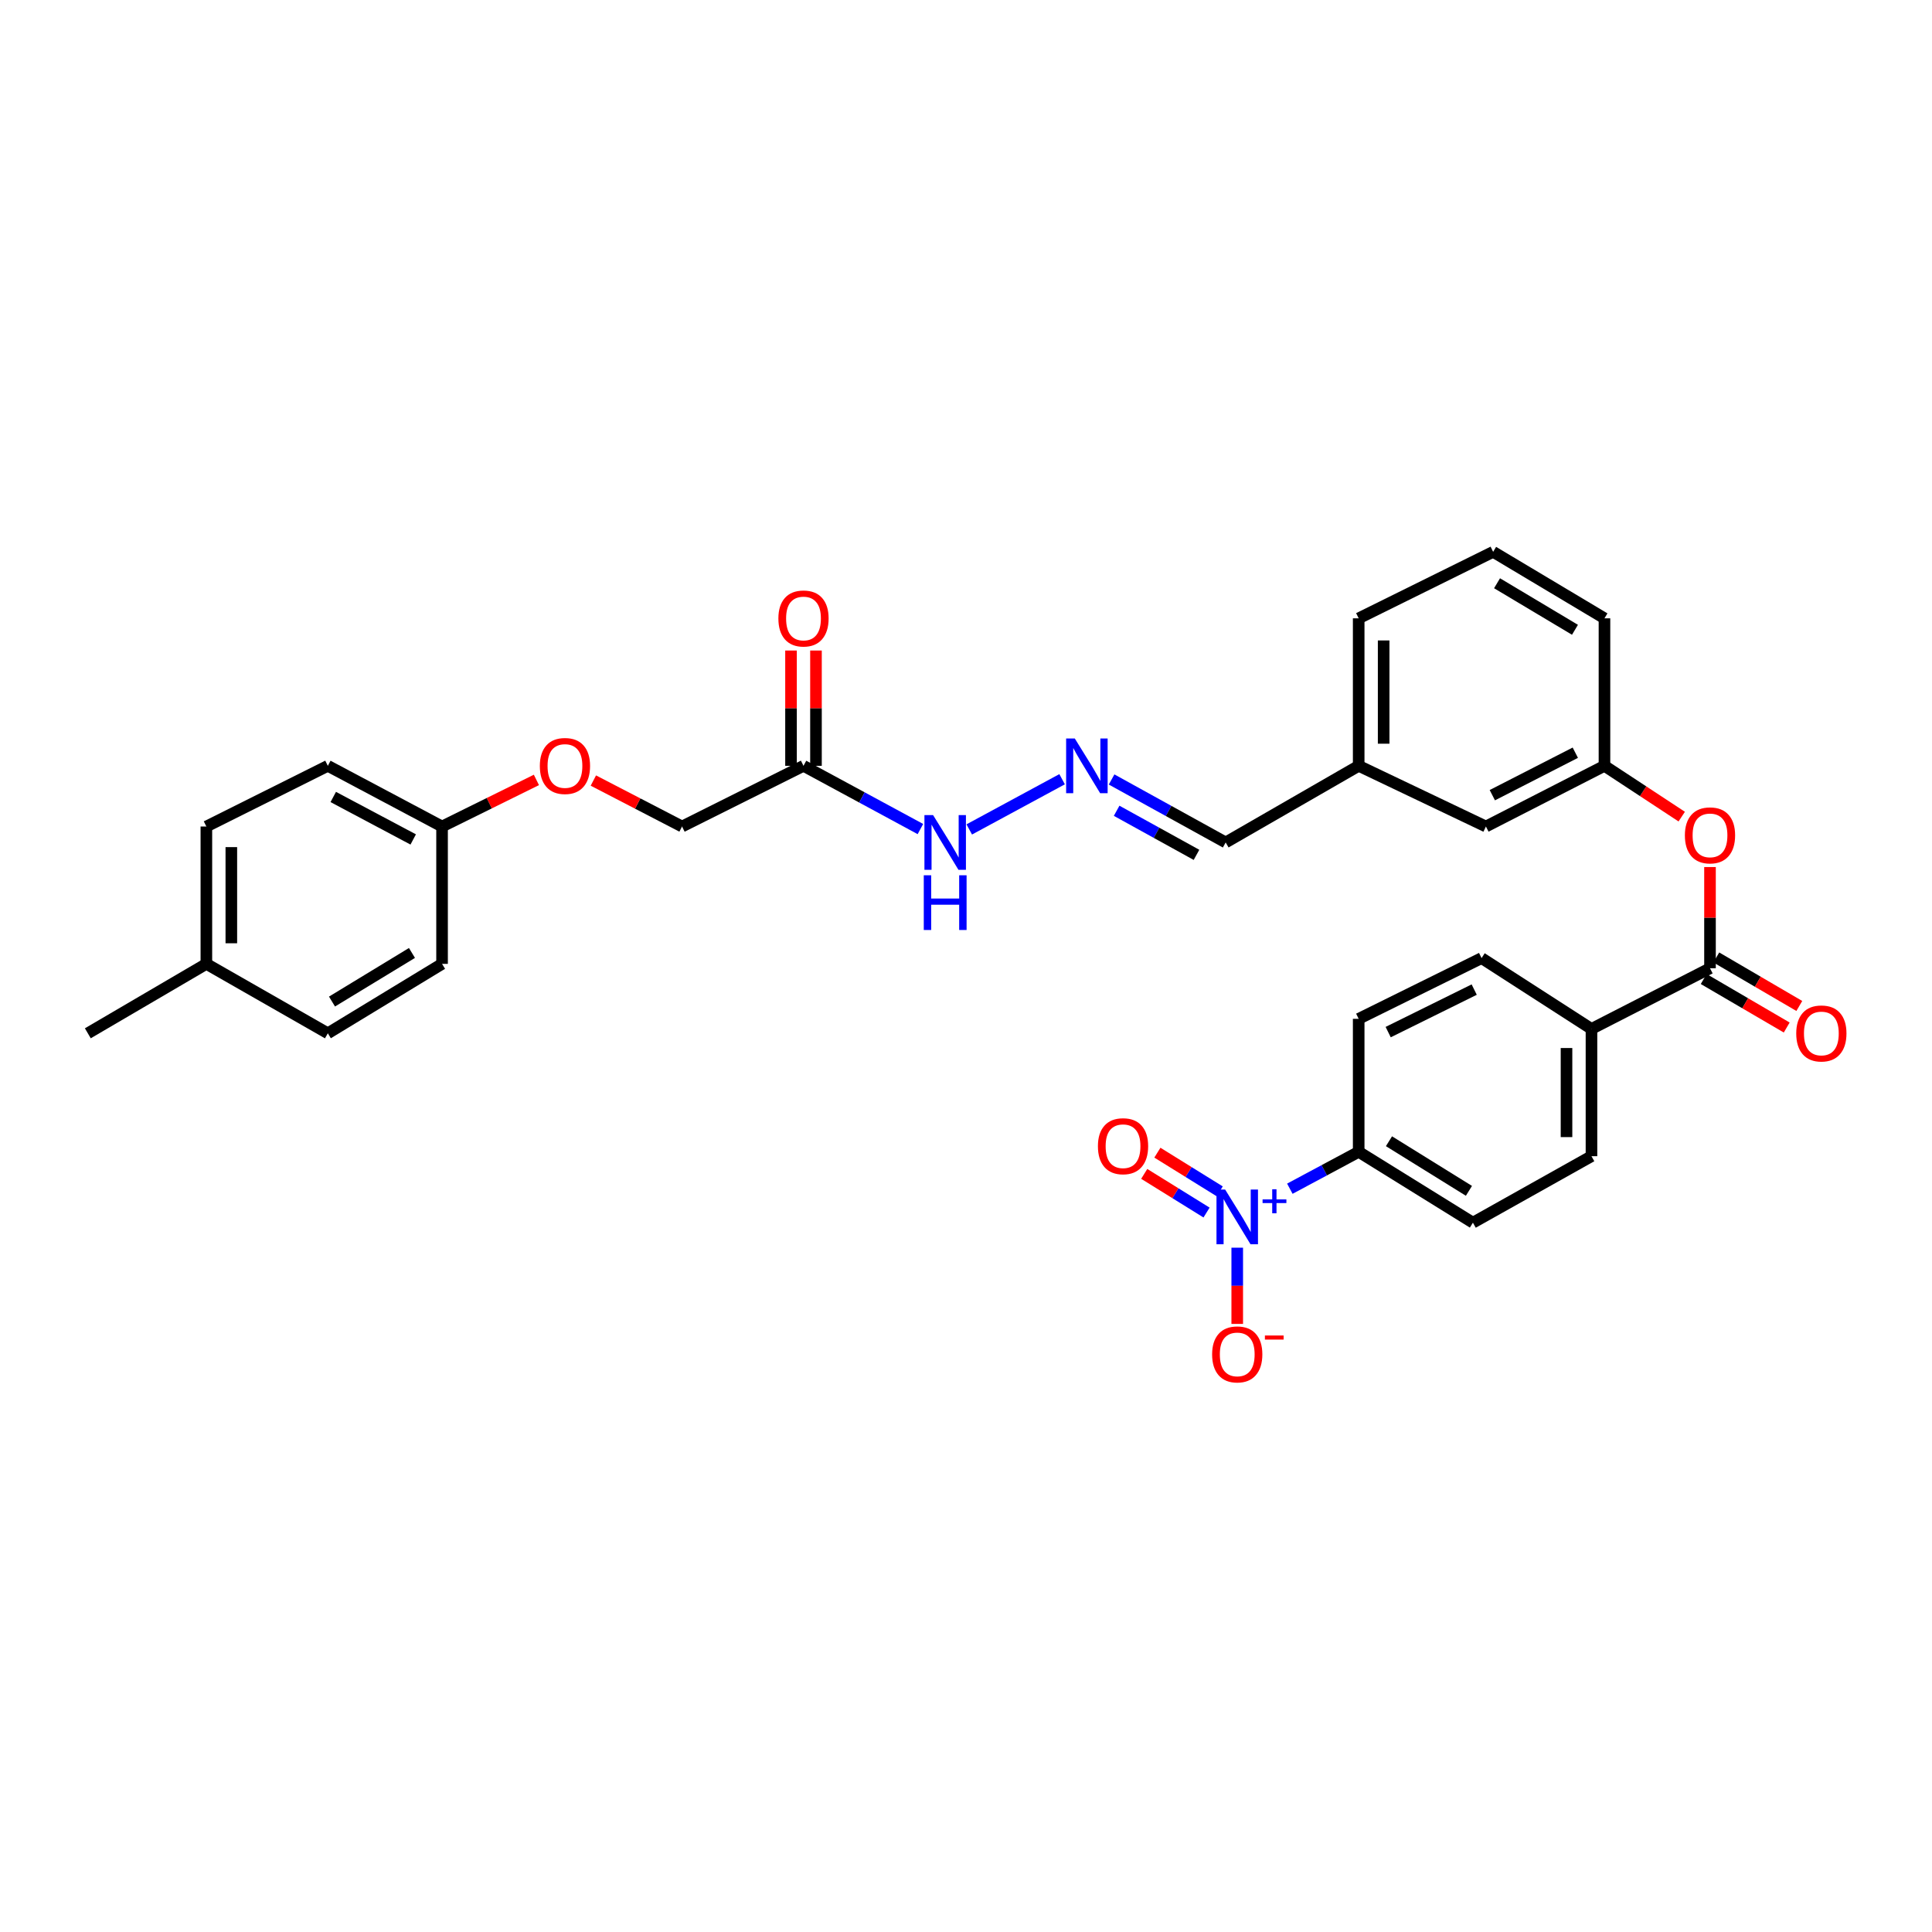<?xml version='1.0' encoding='iso-8859-1'?>
<svg version='1.1' baseProfile='full'
              xmlns='http://www.w3.org/2000/svg'
                      xmlns:rdkit='http://www.rdkit.org/xml'
                      xmlns:xlink='http://www.w3.org/1999/xlink'
                  xml:space='preserve'
width='1000px' height='1000px' viewBox='0 0 1000 1000'>
<!-- END OF HEADER -->
<rect style='opacity:1.0;fill:#FFFFFF;stroke:none' width='1000' height='1000' x='0' y='0'> </rect>
<path class='bond-2' d='M 667.618,615.275 L 685.436,605.729' style='fill:none;fill-rule:evenodd;stroke:#0000FF;stroke-width:6px;stroke-linecap:butt;stroke-linejoin:miter;stroke-opacity:1' />
<path class='bond-2' d='M 685.436,605.729 L 703.253,596.182' style='fill:none;fill-rule:evenodd;stroke:#000000;stroke-width:6px;stroke-linecap:butt;stroke-linejoin:miter;stroke-opacity:1' />
<path class='bond-5' d='M 640.391,645.801 L 640.391,665.528' style='fill:none;fill-rule:evenodd;stroke:#0000FF;stroke-width:6px;stroke-linecap:butt;stroke-linejoin:miter;stroke-opacity:1' />
<path class='bond-5' d='M 640.391,665.528 L 640.391,685.254' style='fill:none;fill-rule:evenodd;stroke:#FF0000;stroke-width:6px;stroke-linecap:butt;stroke-linejoin:miter;stroke-opacity:1' />
<path class='bond-7' d='M 631.317,616.632 L 615.189,606.627' style='fill:none;fill-rule:evenodd;stroke:#0000FF;stroke-width:6px;stroke-linecap:butt;stroke-linejoin:miter;stroke-opacity:1' />
<path class='bond-7' d='M 615.189,606.627 L 599.06,596.621' style='fill:none;fill-rule:evenodd;stroke:#FF0000;stroke-width:6px;stroke-linecap:butt;stroke-linejoin:miter;stroke-opacity:1' />
<path class='bond-7' d='M 624.506,627.613 L 608.377,617.607' style='fill:none;fill-rule:evenodd;stroke:#0000FF;stroke-width:6px;stroke-linecap:butt;stroke-linejoin:miter;stroke-opacity:1' />
<path class='bond-7' d='M 608.377,617.607 L 592.248,607.602' style='fill:none;fill-rule:evenodd;stroke:#FF0000;stroke-width:6px;stroke-linecap:butt;stroke-linejoin:miter;stroke-opacity:1' />
<path class='bond-0' d='M 885.093,501.16 L 823.745,532.573' style='fill:none;fill-rule:evenodd;stroke:#000000;stroke-width:6px;stroke-linecap:butt;stroke-linejoin:miter;stroke-opacity:1' />
<path class='bond-3' d='M 885.093,501.16 L 885.093,474.972' style='fill:none;fill-rule:evenodd;stroke:#000000;stroke-width:6px;stroke-linecap:butt;stroke-linejoin:miter;stroke-opacity:1' />
<path class='bond-3' d='M 885.093,474.972 L 885.093,448.785' style='fill:none;fill-rule:evenodd;stroke:#FF0000;stroke-width:6px;stroke-linecap:butt;stroke-linejoin:miter;stroke-opacity:1' />
<path class='bond-9' d='M 881.834,506.738 L 903.317,519.29' style='fill:none;fill-rule:evenodd;stroke:#000000;stroke-width:6px;stroke-linecap:butt;stroke-linejoin:miter;stroke-opacity:1' />
<path class='bond-9' d='M 903.317,519.29 L 924.801,531.842' style='fill:none;fill-rule:evenodd;stroke:#FF0000;stroke-width:6px;stroke-linecap:butt;stroke-linejoin:miter;stroke-opacity:1' />
<path class='bond-9' d='M 888.352,495.581 L 909.836,508.133' style='fill:none;fill-rule:evenodd;stroke:#000000;stroke-width:6px;stroke-linecap:butt;stroke-linejoin:miter;stroke-opacity:1' />
<path class='bond-9' d='M 909.836,508.133 L 931.32,520.686' style='fill:none;fill-rule:evenodd;stroke:#FF0000;stroke-width:6px;stroke-linecap:butt;stroke-linejoin:miter;stroke-opacity:1' />
<path class='bond-1' d='M 415.889,396.389 L 446.145,412.752' style='fill:none;fill-rule:evenodd;stroke:#000000;stroke-width:6px;stroke-linecap:butt;stroke-linejoin:miter;stroke-opacity:1' />
<path class='bond-1' d='M 446.145,412.752 L 476.4,429.115' style='fill:none;fill-rule:evenodd;stroke:#0000FF;stroke-width:6px;stroke-linecap:butt;stroke-linejoin:miter;stroke-opacity:1' />
<path class='bond-10' d='M 422.35,396.389 L 422.35,366.551' style='fill:none;fill-rule:evenodd;stroke:#000000;stroke-width:6px;stroke-linecap:butt;stroke-linejoin:miter;stroke-opacity:1' />
<path class='bond-10' d='M 422.35,366.551 L 422.35,336.714' style='fill:none;fill-rule:evenodd;stroke:#FF0000;stroke-width:6px;stroke-linecap:butt;stroke-linejoin:miter;stroke-opacity:1' />
<path class='bond-10' d='M 409.428,396.389 L 409.428,366.551' style='fill:none;fill-rule:evenodd;stroke:#000000;stroke-width:6px;stroke-linecap:butt;stroke-linejoin:miter;stroke-opacity:1' />
<path class='bond-10' d='M 409.428,366.551 L 409.428,336.714' style='fill:none;fill-rule:evenodd;stroke:#FF0000;stroke-width:6px;stroke-linecap:butt;stroke-linejoin:miter;stroke-opacity:1' />
<path class='bond-16' d='M 415.889,396.389 L 353.026,427.802' style='fill:none;fill-rule:evenodd;stroke:#000000;stroke-width:6px;stroke-linecap:butt;stroke-linejoin:miter;stroke-opacity:1' />
<path class='bond-12' d='M 703.253,596.182 L 762.376,632.857' style='fill:none;fill-rule:evenodd;stroke:#000000;stroke-width:6px;stroke-linecap:butt;stroke-linejoin:miter;stroke-opacity:1' />
<path class='bond-12' d='M 718.933,590.703 L 760.319,616.376' style='fill:none;fill-rule:evenodd;stroke:#000000;stroke-width:6px;stroke-linecap:butt;stroke-linejoin:miter;stroke-opacity:1' />
<path class='bond-13' d='M 703.253,596.182 L 703.253,527.347' style='fill:none;fill-rule:evenodd;stroke:#000000;stroke-width:6px;stroke-linecap:butt;stroke-linejoin:miter;stroke-opacity:1' />
<path class='bond-11' d='M 870.458,422.681 L 850.465,409.535' style='fill:none;fill-rule:evenodd;stroke:#FF0000;stroke-width:6px;stroke-linecap:butt;stroke-linejoin:miter;stroke-opacity:1' />
<path class='bond-11' d='M 850.465,409.535 L 830.471,396.389' style='fill:none;fill-rule:evenodd;stroke:#000000;stroke-width:6px;stroke-linecap:butt;stroke-linejoin:miter;stroke-opacity:1' />
<path class='bond-4' d='M 575.359,403.451 L 604.882,419.751' style='fill:none;fill-rule:evenodd;stroke:#0000FF;stroke-width:6px;stroke-linecap:butt;stroke-linejoin:miter;stroke-opacity:1' />
<path class='bond-4' d='M 604.882,419.751 L 634.404,436.05' style='fill:none;fill-rule:evenodd;stroke:#000000;stroke-width:6px;stroke-linecap:butt;stroke-linejoin:miter;stroke-opacity:1' />
<path class='bond-4' d='M 577.971,419.653 L 598.636,431.063' style='fill:none;fill-rule:evenodd;stroke:#0000FF;stroke-width:6px;stroke-linecap:butt;stroke-linejoin:miter;stroke-opacity:1' />
<path class='bond-4' d='M 598.636,431.063 L 619.302,442.472' style='fill:none;fill-rule:evenodd;stroke:#000000;stroke-width:6px;stroke-linecap:butt;stroke-linejoin:miter;stroke-opacity:1' />
<path class='bond-8' d='M 549.744,403.324 L 501.685,429.312' style='fill:none;fill-rule:evenodd;stroke:#0000FF;stroke-width:6px;stroke-linecap:butt;stroke-linejoin:miter;stroke-opacity:1' />
<path class='bond-6' d='M 823.745,532.573 L 766.862,495.912' style='fill:none;fill-rule:evenodd;stroke:#000000;stroke-width:6px;stroke-linecap:butt;stroke-linejoin:miter;stroke-opacity:1' />
<path class='bond-31' d='M 823.745,532.573 L 823.745,598.443' style='fill:none;fill-rule:evenodd;stroke:#000000;stroke-width:6px;stroke-linecap:butt;stroke-linejoin:miter;stroke-opacity:1' />
<path class='bond-31' d='M 810.824,542.454 L 810.824,588.563' style='fill:none;fill-rule:evenodd;stroke:#000000;stroke-width:6px;stroke-linecap:butt;stroke-linejoin:miter;stroke-opacity:1' />
<path class='bond-19' d='M 830.471,396.389 L 769.109,427.802' style='fill:none;fill-rule:evenodd;stroke:#000000;stroke-width:6px;stroke-linecap:butt;stroke-linejoin:miter;stroke-opacity:1' />
<path class='bond-19' d='M 815.379,389.599 L 772.425,411.588' style='fill:none;fill-rule:evenodd;stroke:#000000;stroke-width:6px;stroke-linecap:butt;stroke-linejoin:miter;stroke-opacity:1' />
<path class='bond-28' d='M 830.471,396.389 L 830.471,320.045' style='fill:none;fill-rule:evenodd;stroke:#000000;stroke-width:6px;stroke-linecap:butt;stroke-linejoin:miter;stroke-opacity:1' />
<path class='bond-14' d='M 762.376,632.857 L 823.745,598.443' style='fill:none;fill-rule:evenodd;stroke:#000000;stroke-width:6px;stroke-linecap:butt;stroke-linejoin:miter;stroke-opacity:1' />
<path class='bond-15' d='M 703.253,527.347 L 766.862,495.912' style='fill:none;fill-rule:evenodd;stroke:#000000;stroke-width:6px;stroke-linecap:butt;stroke-linejoin:miter;stroke-opacity:1' />
<path class='bond-15' d='M 718.519,534.216 L 763.045,512.211' style='fill:none;fill-rule:evenodd;stroke:#000000;stroke-width:6px;stroke-linecap:butt;stroke-linejoin:miter;stroke-opacity:1' />
<path class='bond-18' d='M 353.026,427.802 L 330.075,415.907' style='fill:none;fill-rule:evenodd;stroke:#000000;stroke-width:6px;stroke-linecap:butt;stroke-linejoin:miter;stroke-opacity:1' />
<path class='bond-18' d='M 330.075,415.907 L 307.125,404.011' style='fill:none;fill-rule:evenodd;stroke:#FF0000;stroke-width:6px;stroke-linecap:butt;stroke-linejoin:miter;stroke-opacity:1' />
<path class='bond-17' d='M 634.404,436.05 L 703.253,396.389' style='fill:none;fill-rule:evenodd;stroke:#000000;stroke-width:6px;stroke-linecap:butt;stroke-linejoin:miter;stroke-opacity:1' />
<path class='bond-20' d='M 277.644,403.685 L 253.227,415.743' style='fill:none;fill-rule:evenodd;stroke:#FF0000;stroke-width:6px;stroke-linecap:butt;stroke-linejoin:miter;stroke-opacity:1' />
<path class='bond-20' d='M 253.227,415.743 L 228.809,427.802' style='fill:none;fill-rule:evenodd;stroke:#000000;stroke-width:6px;stroke-linecap:butt;stroke-linejoin:miter;stroke-opacity:1' />
<path class='bond-21' d='M 769.109,427.802 L 703.253,396.389' style='fill:none;fill-rule:evenodd;stroke:#000000;stroke-width:6px;stroke-linecap:butt;stroke-linejoin:miter;stroke-opacity:1' />
<path class='bond-23' d='M 228.809,427.802 L 228.809,498.898' style='fill:none;fill-rule:evenodd;stroke:#000000;stroke-width:6px;stroke-linecap:butt;stroke-linejoin:miter;stroke-opacity:1' />
<path class='bond-24' d='M 228.809,427.802 L 169.686,396.389' style='fill:none;fill-rule:evenodd;stroke:#000000;stroke-width:6px;stroke-linecap:butt;stroke-linejoin:miter;stroke-opacity:1' />
<path class='bond-24' d='M 213.878,434.501 L 172.492,412.512' style='fill:none;fill-rule:evenodd;stroke:#000000;stroke-width:6px;stroke-linecap:butt;stroke-linejoin:miter;stroke-opacity:1' />
<path class='bond-32' d='M 703.253,396.389 L 703.253,320.045' style='fill:none;fill-rule:evenodd;stroke:#000000;stroke-width:6px;stroke-linecap:butt;stroke-linejoin:miter;stroke-opacity:1' />
<path class='bond-32' d='M 716.174,384.937 L 716.174,331.497' style='fill:none;fill-rule:evenodd;stroke:#000000;stroke-width:6px;stroke-linecap:butt;stroke-linejoin:miter;stroke-opacity:1' />
<path class='bond-22' d='M 106.817,498.898 L 106.817,427.802' style='fill:none;fill-rule:evenodd;stroke:#000000;stroke-width:6px;stroke-linecap:butt;stroke-linejoin:miter;stroke-opacity:1' />
<path class='bond-22' d='M 119.738,488.234 L 119.738,438.467' style='fill:none;fill-rule:evenodd;stroke:#000000;stroke-width:6px;stroke-linecap:butt;stroke-linejoin:miter;stroke-opacity:1' />
<path class='bond-30' d='M 106.817,498.898 L 45.455,534.834' style='fill:none;fill-rule:evenodd;stroke:#000000;stroke-width:6px;stroke-linecap:butt;stroke-linejoin:miter;stroke-opacity:1' />
<path class='bond-33' d='M 106.817,498.898 L 169.686,534.834' style='fill:none;fill-rule:evenodd;stroke:#000000;stroke-width:6px;stroke-linecap:butt;stroke-linejoin:miter;stroke-opacity:1' />
<path class='bond-25' d='M 228.809,498.898 L 169.686,534.834' style='fill:none;fill-rule:evenodd;stroke:#000000;stroke-width:6px;stroke-linecap:butt;stroke-linejoin:miter;stroke-opacity:1' />
<path class='bond-25' d='M 213.229,493.247 L 171.843,518.402' style='fill:none;fill-rule:evenodd;stroke:#000000;stroke-width:6px;stroke-linecap:butt;stroke-linejoin:miter;stroke-opacity:1' />
<path class='bond-26' d='M 169.686,396.389 L 106.817,427.802' style='fill:none;fill-rule:evenodd;stroke:#000000;stroke-width:6px;stroke-linecap:butt;stroke-linejoin:miter;stroke-opacity:1' />
<path class='bond-27' d='M 772.849,285.631 L 830.471,320.045' style='fill:none;fill-rule:evenodd;stroke:#000000;stroke-width:6px;stroke-linecap:butt;stroke-linejoin:miter;stroke-opacity:1' />
<path class='bond-27' d='M 774.867,301.887 L 815.202,325.977' style='fill:none;fill-rule:evenodd;stroke:#000000;stroke-width:6px;stroke-linecap:butt;stroke-linejoin:miter;stroke-opacity:1' />
<path class='bond-29' d='M 772.849,285.631 L 703.253,320.045' style='fill:none;fill-rule:evenodd;stroke:#000000;stroke-width:6px;stroke-linecap:butt;stroke-linejoin:miter;stroke-opacity:1' />
<path  class='atom-0' d='M 634.131 615.704
L 643.411 630.704
Q 644.331 632.184, 645.811 634.864
Q 647.291 637.544, 647.371 637.704
L 647.371 615.704
L 651.131 615.704
L 651.131 644.024
L 647.251 644.024
L 637.291 627.624
Q 636.131 625.704, 634.891 623.504
Q 633.691 621.304, 633.331 620.624
L 633.331 644.024
L 629.651 644.024
L 629.651 615.704
L 634.131 615.704
' fill='#0000FF'/>
<path  class='atom-0' d='M 653.507 620.809
L 658.496 620.809
L 658.496 615.555
L 660.714 615.555
L 660.714 620.809
L 665.835 620.809
L 665.835 622.709
L 660.714 622.709
L 660.714 627.989
L 658.496 627.989
L 658.496 622.709
L 653.507 622.709
L 653.507 620.809
' fill='#0000FF'/>
<path  class='atom-4' d='M 872.093 432.383
Q 872.093 425.583, 875.453 421.783
Q 878.813 417.983, 885.093 417.983
Q 891.373 417.983, 894.733 421.783
Q 898.093 425.583, 898.093 432.383
Q 898.093 439.263, 894.693 443.183
Q 891.293 447.063, 885.093 447.063
Q 878.853 447.063, 875.453 443.183
Q 872.093 439.303, 872.093 432.383
M 885.093 443.863
Q 889.413 443.863, 891.733 440.983
Q 894.093 438.063, 894.093 432.383
Q 894.093 426.823, 891.733 424.023
Q 889.413 421.183, 885.093 421.183
Q 880.773 421.183, 878.413 423.983
Q 876.093 426.783, 876.093 432.383
Q 876.093 438.103, 878.413 440.983
Q 880.773 443.863, 885.093 443.863
' fill='#FF0000'/>
<path  class='atom-5' d='M 556.308 382.229
L 565.588 397.229
Q 566.508 398.709, 567.988 401.389
Q 569.468 404.069, 569.548 404.229
L 569.548 382.229
L 573.308 382.229
L 573.308 410.549
L 569.428 410.549
L 559.468 394.149
Q 558.308 392.229, 557.068 390.029
Q 555.868 387.829, 555.508 387.149
L 555.508 410.549
L 551.828 410.549
L 551.828 382.229
L 556.308 382.229
' fill='#0000FF'/>
<path  class='atom-6' d='M 627.391 701.033
Q 627.391 694.233, 630.751 690.433
Q 634.111 686.633, 640.391 686.633
Q 646.671 686.633, 650.031 690.433
Q 653.391 694.233, 653.391 701.033
Q 653.391 707.913, 649.991 711.833
Q 646.591 715.713, 640.391 715.713
Q 634.151 715.713, 630.751 711.833
Q 627.391 707.953, 627.391 701.033
M 640.391 712.513
Q 644.711 712.513, 647.031 709.633
Q 649.391 706.713, 649.391 701.033
Q 649.391 695.473, 647.031 692.673
Q 644.711 689.833, 640.391 689.833
Q 636.071 689.833, 633.711 692.633
Q 631.391 695.433, 631.391 701.033
Q 631.391 706.753, 633.711 709.633
Q 636.071 712.513, 640.391 712.513
' fill='#FF0000'/>
<path  class='atom-6' d='M 654.711 691.255
L 664.399 691.255
L 664.399 693.367
L 654.711 693.367
L 654.711 691.255
' fill='#FF0000'/>
<path  class='atom-8' d='M 568.282 593.276
Q 568.282 586.476, 571.642 582.676
Q 575.002 578.876, 581.282 578.876
Q 587.562 578.876, 590.922 582.676
Q 594.282 586.476, 594.282 593.276
Q 594.282 600.156, 590.882 604.076
Q 587.482 607.956, 581.282 607.956
Q 575.042 607.956, 571.642 604.076
Q 568.282 600.196, 568.282 593.276
M 581.282 604.756
Q 585.602 604.756, 587.922 601.876
Q 590.282 598.956, 590.282 593.276
Q 590.282 587.716, 587.922 584.916
Q 585.602 582.076, 581.282 582.076
Q 576.962 582.076, 574.602 584.876
Q 572.282 587.676, 572.282 593.276
Q 572.282 598.996, 574.602 601.876
Q 576.962 604.756, 581.282 604.756
' fill='#FF0000'/>
<path  class='atom-9' d='M 482.965 421.89
L 492.245 436.89
Q 493.165 438.37, 494.645 441.05
Q 496.125 443.73, 496.205 443.89
L 496.205 421.89
L 499.965 421.89
L 499.965 450.21
L 496.085 450.21
L 486.125 433.81
Q 484.965 431.89, 483.725 429.69
Q 482.525 427.49, 482.165 426.81
L 482.165 450.21
L 478.485 450.21
L 478.485 421.89
L 482.965 421.89
' fill='#0000FF'/>
<path  class='atom-9' d='M 478.145 453.042
L 481.985 453.042
L 481.985 465.082
L 496.465 465.082
L 496.465 453.042
L 500.305 453.042
L 500.305 481.362
L 496.465 481.362
L 496.465 468.282
L 481.985 468.282
L 481.985 481.362
L 478.145 481.362
L 478.145 453.042
' fill='#0000FF'/>
<path  class='atom-10' d='M 929.729 534.914
Q 929.729 528.114, 933.089 524.314
Q 936.449 520.514, 942.729 520.514
Q 949.009 520.514, 952.369 524.314
Q 955.729 528.114, 955.729 534.914
Q 955.729 541.794, 952.329 545.714
Q 948.929 549.594, 942.729 549.594
Q 936.489 549.594, 933.089 545.714
Q 929.729 541.834, 929.729 534.914
M 942.729 546.394
Q 947.049 546.394, 949.369 543.514
Q 951.729 540.594, 951.729 534.914
Q 951.729 529.354, 949.369 526.554
Q 947.049 523.714, 942.729 523.714
Q 938.409 523.714, 936.049 526.514
Q 933.729 529.314, 933.729 534.914
Q 933.729 540.634, 936.049 543.514
Q 938.409 546.394, 942.729 546.394
' fill='#FF0000'/>
<path  class='atom-11' d='M 402.889 320.125
Q 402.889 313.325, 406.249 309.525
Q 409.609 305.725, 415.889 305.725
Q 422.169 305.725, 425.529 309.525
Q 428.889 313.325, 428.889 320.125
Q 428.889 327.005, 425.489 330.925
Q 422.089 334.805, 415.889 334.805
Q 409.649 334.805, 406.249 330.925
Q 402.889 327.045, 402.889 320.125
M 415.889 331.605
Q 420.209 331.605, 422.529 328.725
Q 424.889 325.805, 424.889 320.125
Q 424.889 314.565, 422.529 311.765
Q 420.209 308.925, 415.889 308.925
Q 411.569 308.925, 409.209 311.725
Q 406.889 314.525, 406.889 320.125
Q 406.889 325.845, 409.209 328.725
Q 411.569 331.605, 415.889 331.605
' fill='#FF0000'/>
<path  class='atom-19' d='M 279.418 396.469
Q 279.418 389.669, 282.778 385.869
Q 286.138 382.069, 292.418 382.069
Q 298.698 382.069, 302.058 385.869
Q 305.418 389.669, 305.418 396.469
Q 305.418 403.349, 302.018 407.269
Q 298.618 411.149, 292.418 411.149
Q 286.178 411.149, 282.778 407.269
Q 279.418 403.389, 279.418 396.469
M 292.418 407.949
Q 296.738 407.949, 299.058 405.069
Q 301.418 402.149, 301.418 396.469
Q 301.418 390.909, 299.058 388.109
Q 296.738 385.269, 292.418 385.269
Q 288.098 385.269, 285.738 388.069
Q 283.418 390.869, 283.418 396.469
Q 283.418 402.189, 285.738 405.069
Q 288.098 407.949, 292.418 407.949
' fill='#FF0000'/>
</svg>
